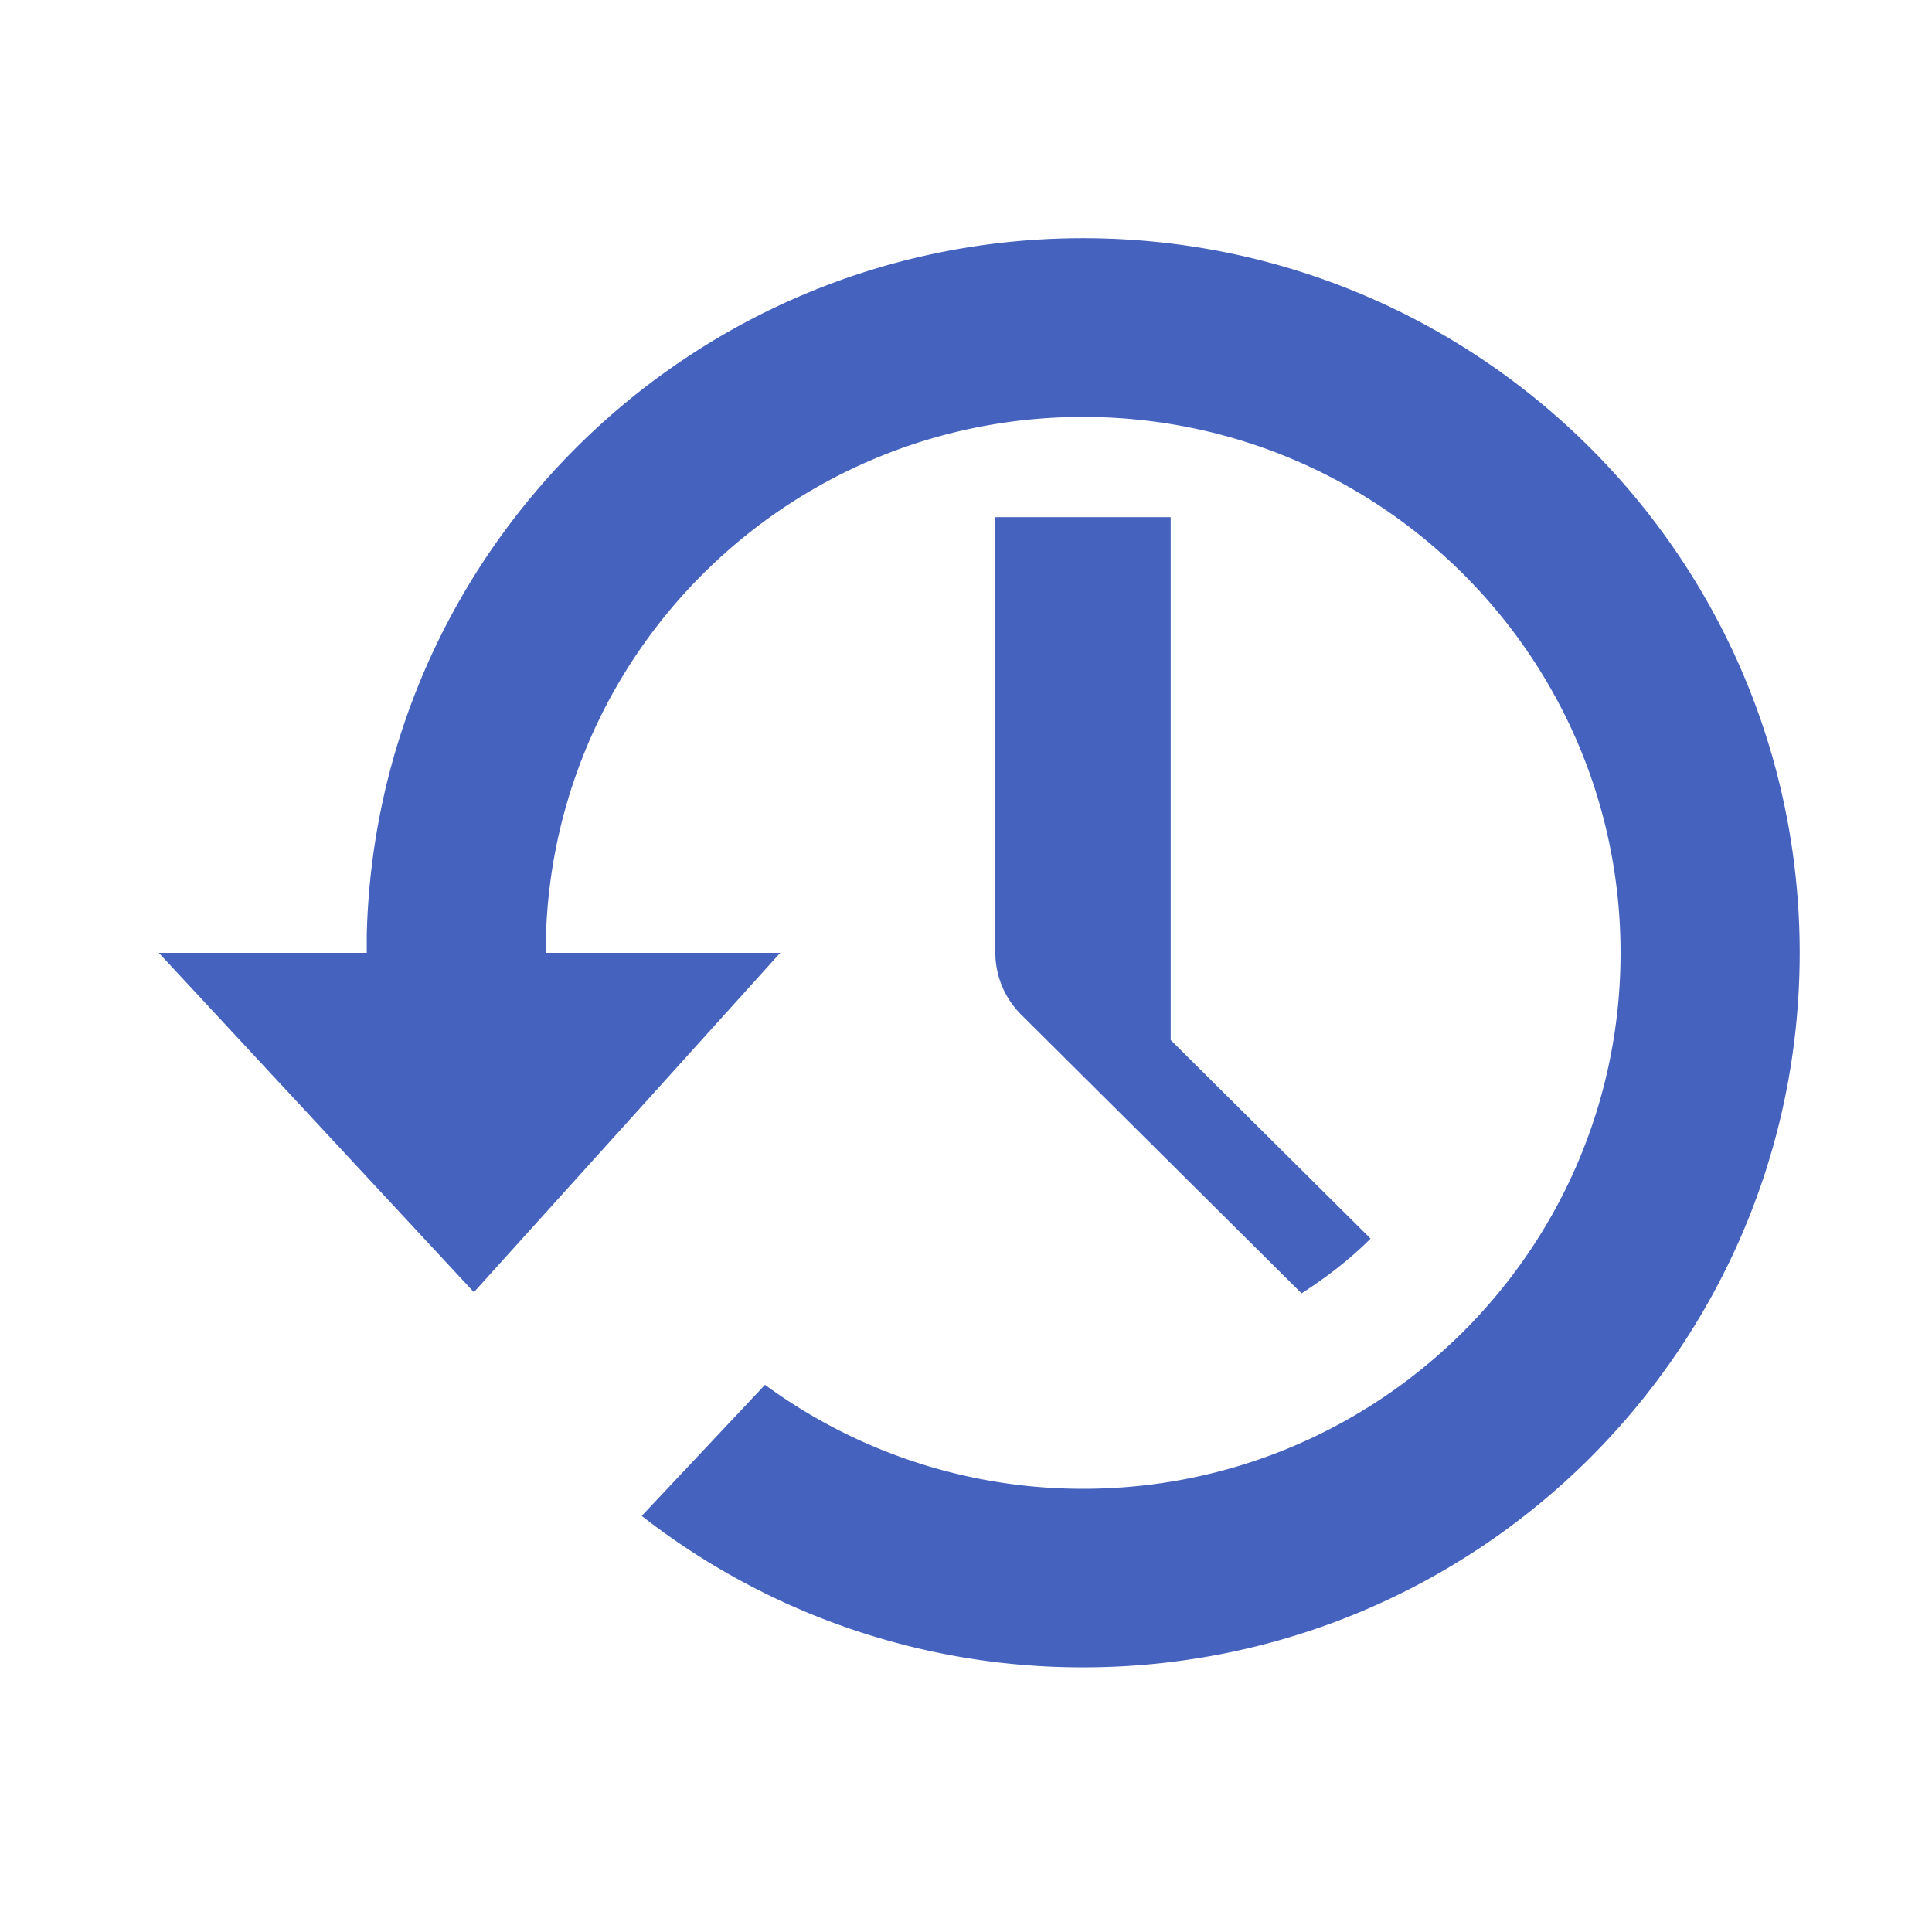 <svg width="82" height="82" fill="none" xmlns="http://www.w3.org/2000/svg"><path d="M45.966 10.11c-16.541 0-29.998 13.174-30.4 29.574v.758H6.74l13.374 14.402 13.002-14.402h-9.943v-.758c.398-12.217 10.45-21.988 22.793-21.988 12.6 0 22.815 10.185 22.815 22.746 0 12.56-10.215 22.747-22.815 22.747a22.788 22.788 0 01-13.497-4.413l-5.232 5.563a30.372 30.372 0 0018.729 6.428c16.801 0 30.418-13.574 30.418-30.325 0-16.751-13.617-30.332-30.418-30.332zm-3.721 11.839v18.493a3.72 3.72 0 001.09 2.615l11.908 11.836c1.053-.677 2.047-1.44 2.929-2.323l-8.485-8.43V21.95h-7.442z" fill="#4462BE"/></svg>